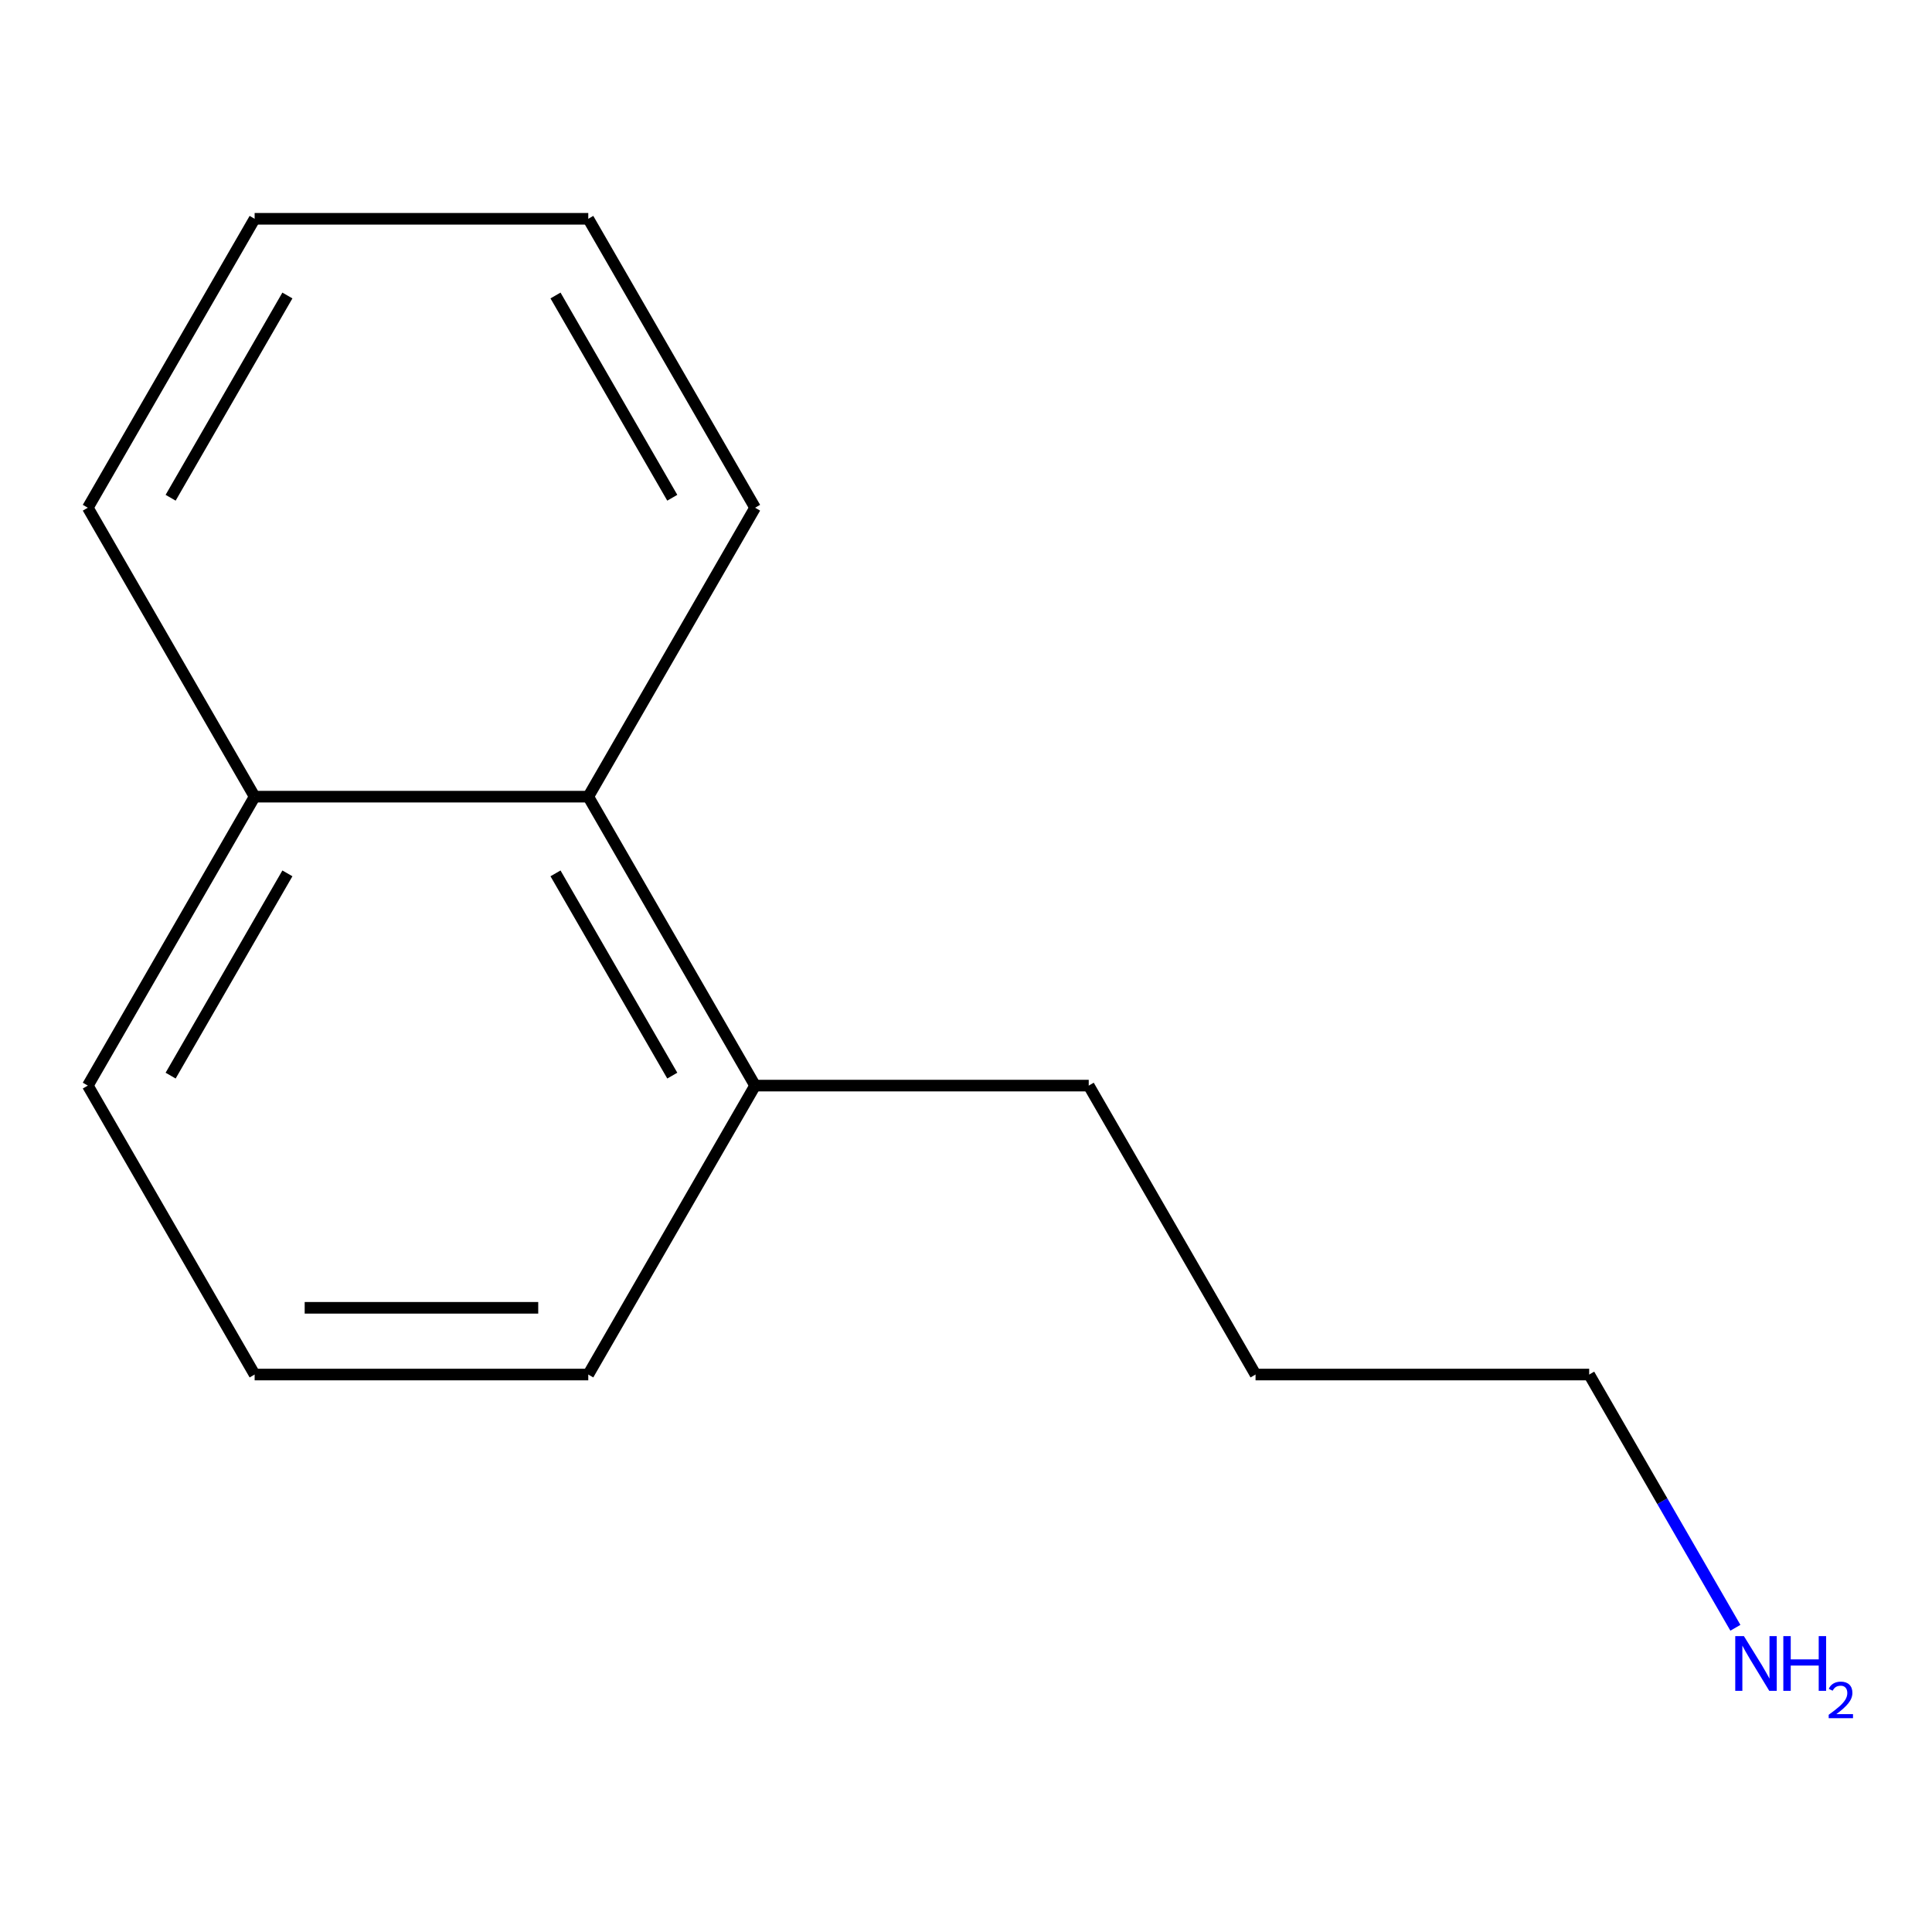 <?xml version='1.0' encoding='iso-8859-1'?>
<svg version='1.1' baseProfile='full'
              xmlns='http://www.w3.org/2000/svg'
                      xmlns:rdkit='http://www.rdkit.org/xml'
                      xmlns:xlink='http://www.w3.org/1999/xlink'
                  xml:space='preserve'
width='1000px' height='1000px' viewBox='0 0 1000 1000'>
<!-- END OF HEADER -->
<rect style='opacity:1.0;fill:#FFFFFF;stroke:none' width='1000' height='1000' x='0' y='0'> </rect>
<path class='bond-0' d='M 304.489,412.352 L 390.834,561.906' style='fill:none;fill-rule:evenodd;stroke:#000000;stroke-width:6px;stroke-linecap:butt;stroke-linejoin:miter;stroke-opacity:1' />
<path class='bond-0' d='M 287.53,452.054 L 347.971,556.742' style='fill:none;fill-rule:evenodd;stroke:#000000;stroke-width:6px;stroke-linecap:butt;stroke-linejoin:miter;stroke-opacity:1' />
<path class='bond-1' d='M 304.489,412.352 L 131.799,412.352' style='fill:none;fill-rule:evenodd;stroke:#000000;stroke-width:6px;stroke-linecap:butt;stroke-linejoin:miter;stroke-opacity:1' />
<path class='bond-5' d='M 304.489,412.352 L 390.834,262.798' style='fill:none;fill-rule:evenodd;stroke:#000000;stroke-width:6px;stroke-linecap:butt;stroke-linejoin:miter;stroke-opacity:1' />
<path class='bond-4' d='M 390.834,561.906 L 304.489,711.459' style='fill:none;fill-rule:evenodd;stroke:#000000;stroke-width:6px;stroke-linecap:butt;stroke-linejoin:miter;stroke-opacity:1' />
<path class='bond-7' d='M 390.834,561.906 L 563.524,561.906' style='fill:none;fill-rule:evenodd;stroke:#000000;stroke-width:6px;stroke-linecap:butt;stroke-linejoin:miter;stroke-opacity:1' />
<path class='bond-6' d='M 131.799,412.352 L 45.455,561.906' style='fill:none;fill-rule:evenodd;stroke:#000000;stroke-width:6px;stroke-linecap:butt;stroke-linejoin:miter;stroke-opacity:1' />
<path class='bond-6' d='M 148.758,452.054 L 88.317,556.742' style='fill:none;fill-rule:evenodd;stroke:#000000;stroke-width:6px;stroke-linecap:butt;stroke-linejoin:miter;stroke-opacity:1' />
<path class='bond-9' d='M 131.799,412.352 L 45.455,262.798' style='fill:none;fill-rule:evenodd;stroke:#000000;stroke-width:6px;stroke-linecap:butt;stroke-linejoin:miter;stroke-opacity:1' />
<path class='bond-2' d='M 898.235,842.536 L 860.397,776.997' style='fill:none;fill-rule:evenodd;stroke:#0000FF;stroke-width:6px;stroke-linecap:butt;stroke-linejoin:miter;stroke-opacity:1' />
<path class='bond-2' d='M 860.397,776.997 L 822.558,711.459' style='fill:none;fill-rule:evenodd;stroke:#000000;stroke-width:6px;stroke-linecap:butt;stroke-linejoin:miter;stroke-opacity:1' />
<path class='bond-3' d='M 131.799,711.459 L 45.455,561.906' style='fill:none;fill-rule:evenodd;stroke:#000000;stroke-width:6px;stroke-linecap:butt;stroke-linejoin:miter;stroke-opacity:1' />
<path class='bond-13' d='M 131.799,711.459 L 304.489,711.459' style='fill:none;fill-rule:evenodd;stroke:#000000;stroke-width:6px;stroke-linecap:butt;stroke-linejoin:miter;stroke-opacity:1' />
<path class='bond-13' d='M 157.703,676.921 L 278.586,676.921' style='fill:none;fill-rule:evenodd;stroke:#000000;stroke-width:6px;stroke-linecap:butt;stroke-linejoin:miter;stroke-opacity:1' />
<path class='bond-11' d='M 390.834,262.798 L 304.489,113.245' style='fill:none;fill-rule:evenodd;stroke:#000000;stroke-width:6px;stroke-linecap:butt;stroke-linejoin:miter;stroke-opacity:1' />
<path class='bond-11' d='M 347.971,257.634 L 287.53,152.947' style='fill:none;fill-rule:evenodd;stroke:#000000;stroke-width:6px;stroke-linecap:butt;stroke-linejoin:miter;stroke-opacity:1' />
<path class='bond-10' d='M 563.524,561.906 L 649.868,711.459' style='fill:none;fill-rule:evenodd;stroke:#000000;stroke-width:6px;stroke-linecap:butt;stroke-linejoin:miter;stroke-opacity:1' />
<path class='bond-8' d='M 822.558,711.459 L 649.868,711.459' style='fill:none;fill-rule:evenodd;stroke:#000000;stroke-width:6px;stroke-linecap:butt;stroke-linejoin:miter;stroke-opacity:1' />
<path class='bond-14' d='M 45.455,262.798 L 131.799,113.245' style='fill:none;fill-rule:evenodd;stroke:#000000;stroke-width:6px;stroke-linecap:butt;stroke-linejoin:miter;stroke-opacity:1' />
<path class='bond-14' d='M 88.317,257.634 L 148.758,152.947' style='fill:none;fill-rule:evenodd;stroke:#000000;stroke-width:6px;stroke-linecap:butt;stroke-linejoin:miter;stroke-opacity:1' />
<path class='bond-12' d='M 304.489,113.245 L 131.799,113.245' style='fill:none;fill-rule:evenodd;stroke:#000000;stroke-width:6px;stroke-linecap:butt;stroke-linejoin:miter;stroke-opacity:1' />
<path  class='atom-3' d='M 902.643 846.853
L 911.923 861.853
Q 912.843 863.333, 914.323 866.013
Q 915.803 868.693, 915.883 868.853
L 915.883 846.853
L 919.643 846.853
L 919.643 875.173
L 915.763 875.173
L 905.803 858.773
Q 904.643 856.853, 903.403 854.653
Q 902.203 852.453, 901.843 851.773
L 901.843 875.173
L 898.163 875.173
L 898.163 846.853
L 902.643 846.853
' fill='#0000FF'/>
<path  class='atom-3' d='M 923.043 846.853
L 926.883 846.853
L 926.883 858.893
L 941.363 858.893
L 941.363 846.853
L 945.203 846.853
L 945.203 875.173
L 941.363 875.173
L 941.363 862.093
L 926.883 862.093
L 926.883 875.173
L 923.043 875.173
L 923.043 846.853
' fill='#0000FF'/>
<path  class='atom-3' d='M 946.576 874.179
Q 947.262 872.411, 948.899 871.434
Q 950.536 870.431, 952.806 870.431
Q 955.631 870.431, 957.215 871.962
Q 958.799 873.493, 958.799 876.212
Q 958.799 878.984, 956.74 881.571
Q 954.707 884.159, 950.483 887.221
L 959.116 887.221
L 959.116 889.333
L 946.523 889.333
L 946.523 887.564
Q 950.008 885.083, 952.067 883.235
Q 954.153 881.387, 955.156 879.723
Q 956.159 878.06, 956.159 876.344
Q 956.159 874.549, 955.261 873.546
Q 954.364 872.543, 952.806 872.543
Q 951.301 872.543, 950.298 873.15
Q 949.295 873.757, 948.582 875.103
L 946.576 874.179
' fill='#0000FF'/>
</svg>
